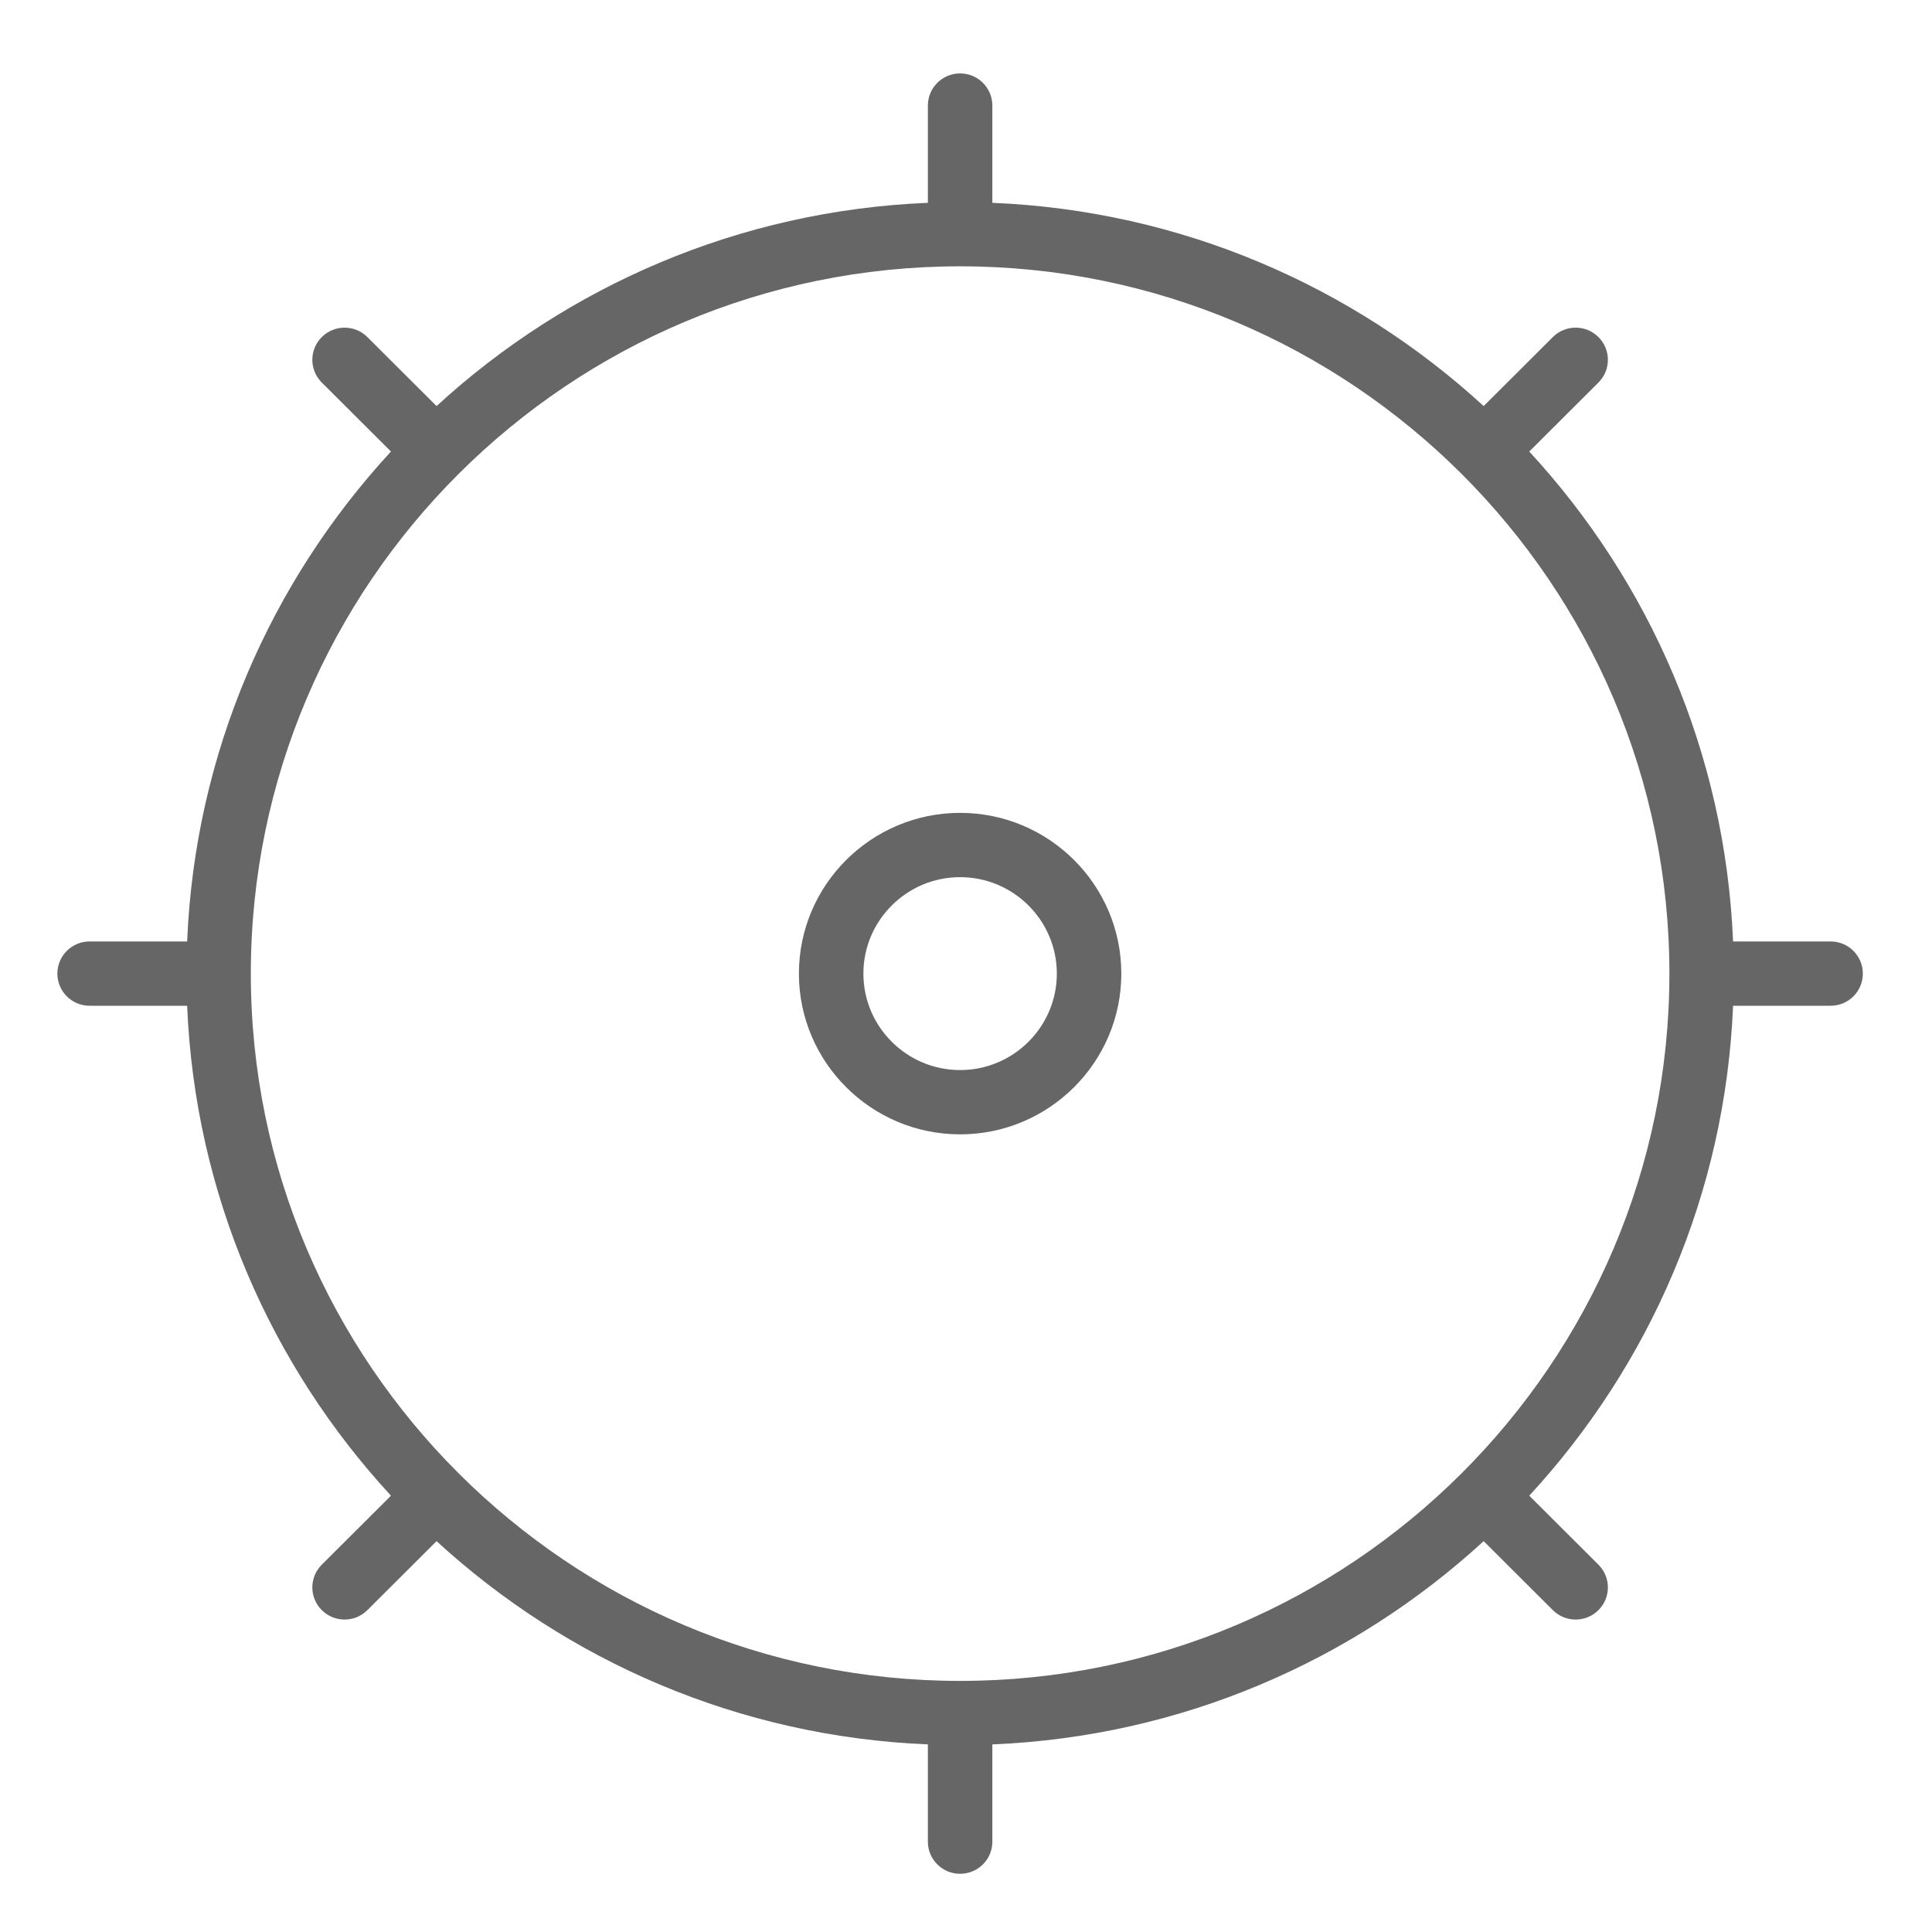 <svg height="64" viewBox="0 0 64 64" width="64" xmlns="http://www.w3.org/2000/svg"><g fill="#666" transform="matrix(1.068 0 0 1.065 1.901 2.432)"><path d="m28 23c-2.757 0-5 2.243-5 5 0 2.757 2.243 5 5 5 2.757 0 5-2.243 5-5 0-2.757-2.243-5-5-5zm0 8c-1.654 0-3-1.346-3-3 0-1.654 1.346-3 3-3 1.654 0 3 1.346 3 3 0 1.654-1.346 3-3 3z"/><path d="m55 27h-3.025c-.242-5.864-2.595-11.191-6.322-15.239l2.146-2.146c.391-.391.391-1.023 0-1.414-.391-.391-1.023-.391-1.414 0l-2.146 2.146c-4.048-3.726-9.375-6.08-15.239-6.322v-3.025c0-.553-.447-1-1-1-.553 0-1 .447-1 1v3.025c-5.864.242-11.191 2.595-15.239 6.322l-2.146-2.146c-.391-.391-1.023-.391-1.414 0-.391.391-.391 1.023 0 1.414l2.146 2.146c-3.726 4.048-6.08 9.375-6.322 15.239h-3.025c-.553 0-1 .447-1 1 0 .553.447 1 1 1h3.025c.242 5.864 2.595 11.191 6.322 15.239l-2.146 2.146c-.391.391-.391 1.023 0 1.414.195.195.451.293.707.293.256 0 .512-.098.707-.293l2.146-2.146c4.048 3.726 9.375 6.08 15.239 6.322v3.025c0 .553.447 1 1 1 .553 0 1-.447 1-1v-3.025c5.864-.242 11.191-2.595 15.239-6.322l2.146 2.146c.195.195.451.293.707.293.256 0 .512-.098.707-.293.391-.391.391-1.023 0-1.414l-2.146-2.146c3.726-4.048 6.08-9.375 6.322-15.239h3.025c.553 0 1-.447 1-1 0-.553-.447-1-1-1zm-27 23c-12.131 0-22-9.869-22-22 0-12.131 9.869-22 22-22 12.131 0 22 9.869 22 22 0 12.131-9.869 22-22 22z"/></g></svg>